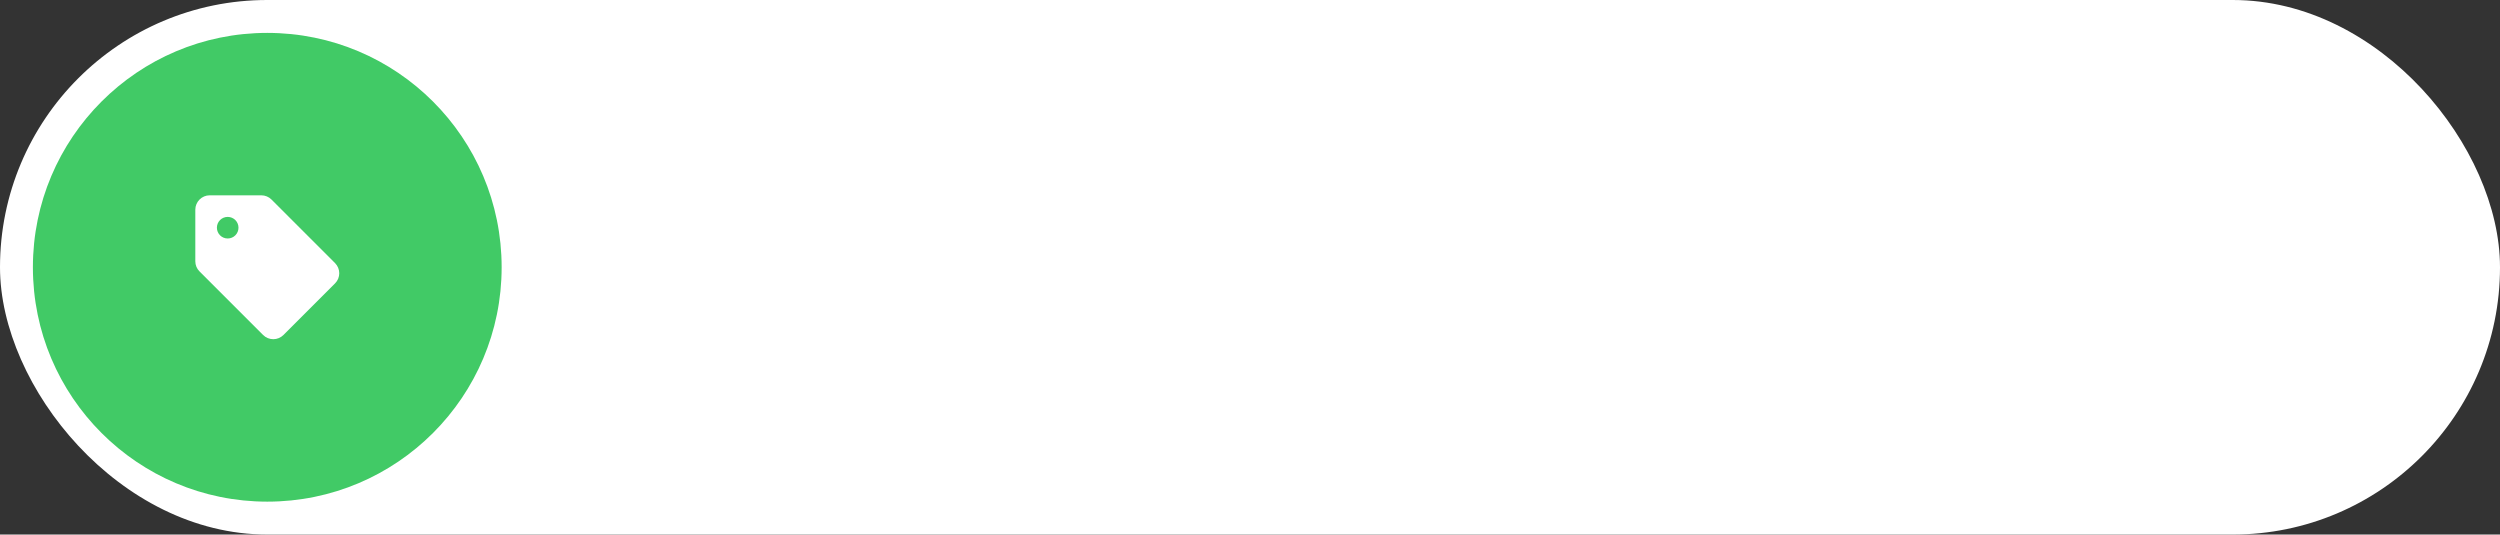 <?xml version="1.0" encoding="UTF-8"?> <svg xmlns="http://www.w3.org/2000/svg" width="608" height="130" viewBox="0 0 608 130" fill="none"><rect x="0" y="0" width="608" height="130" fill="#333333" stroke="none"/> <rect width="608" height="130" rx="65" fill="white"></rect> <circle cx="65" cy="65" r="57" fill="#41CA66"></circle> <path d="M81.468 63.968L66.015 48.515C65.368 47.867 64.475 47.5 63.547 47.5H51C49.075 47.5 47.5 49.075 47.5 51V63.547C47.5 64.475 47.867 65.368 48.532 66.015L63.985 81.468C65.35 82.832 67.573 82.832 68.938 81.468L81.485 68.92C82.85 67.555 82.85 65.35 81.468 63.968ZM55.375 58C53.922 58 52.75 56.828 52.75 55.375C52.75 53.922 53.922 52.75 55.375 52.75C56.828 52.75 58 53.922 58 55.375C58 56.828 56.828 58 55.375 58Z" fill="white"></path> </svg> 